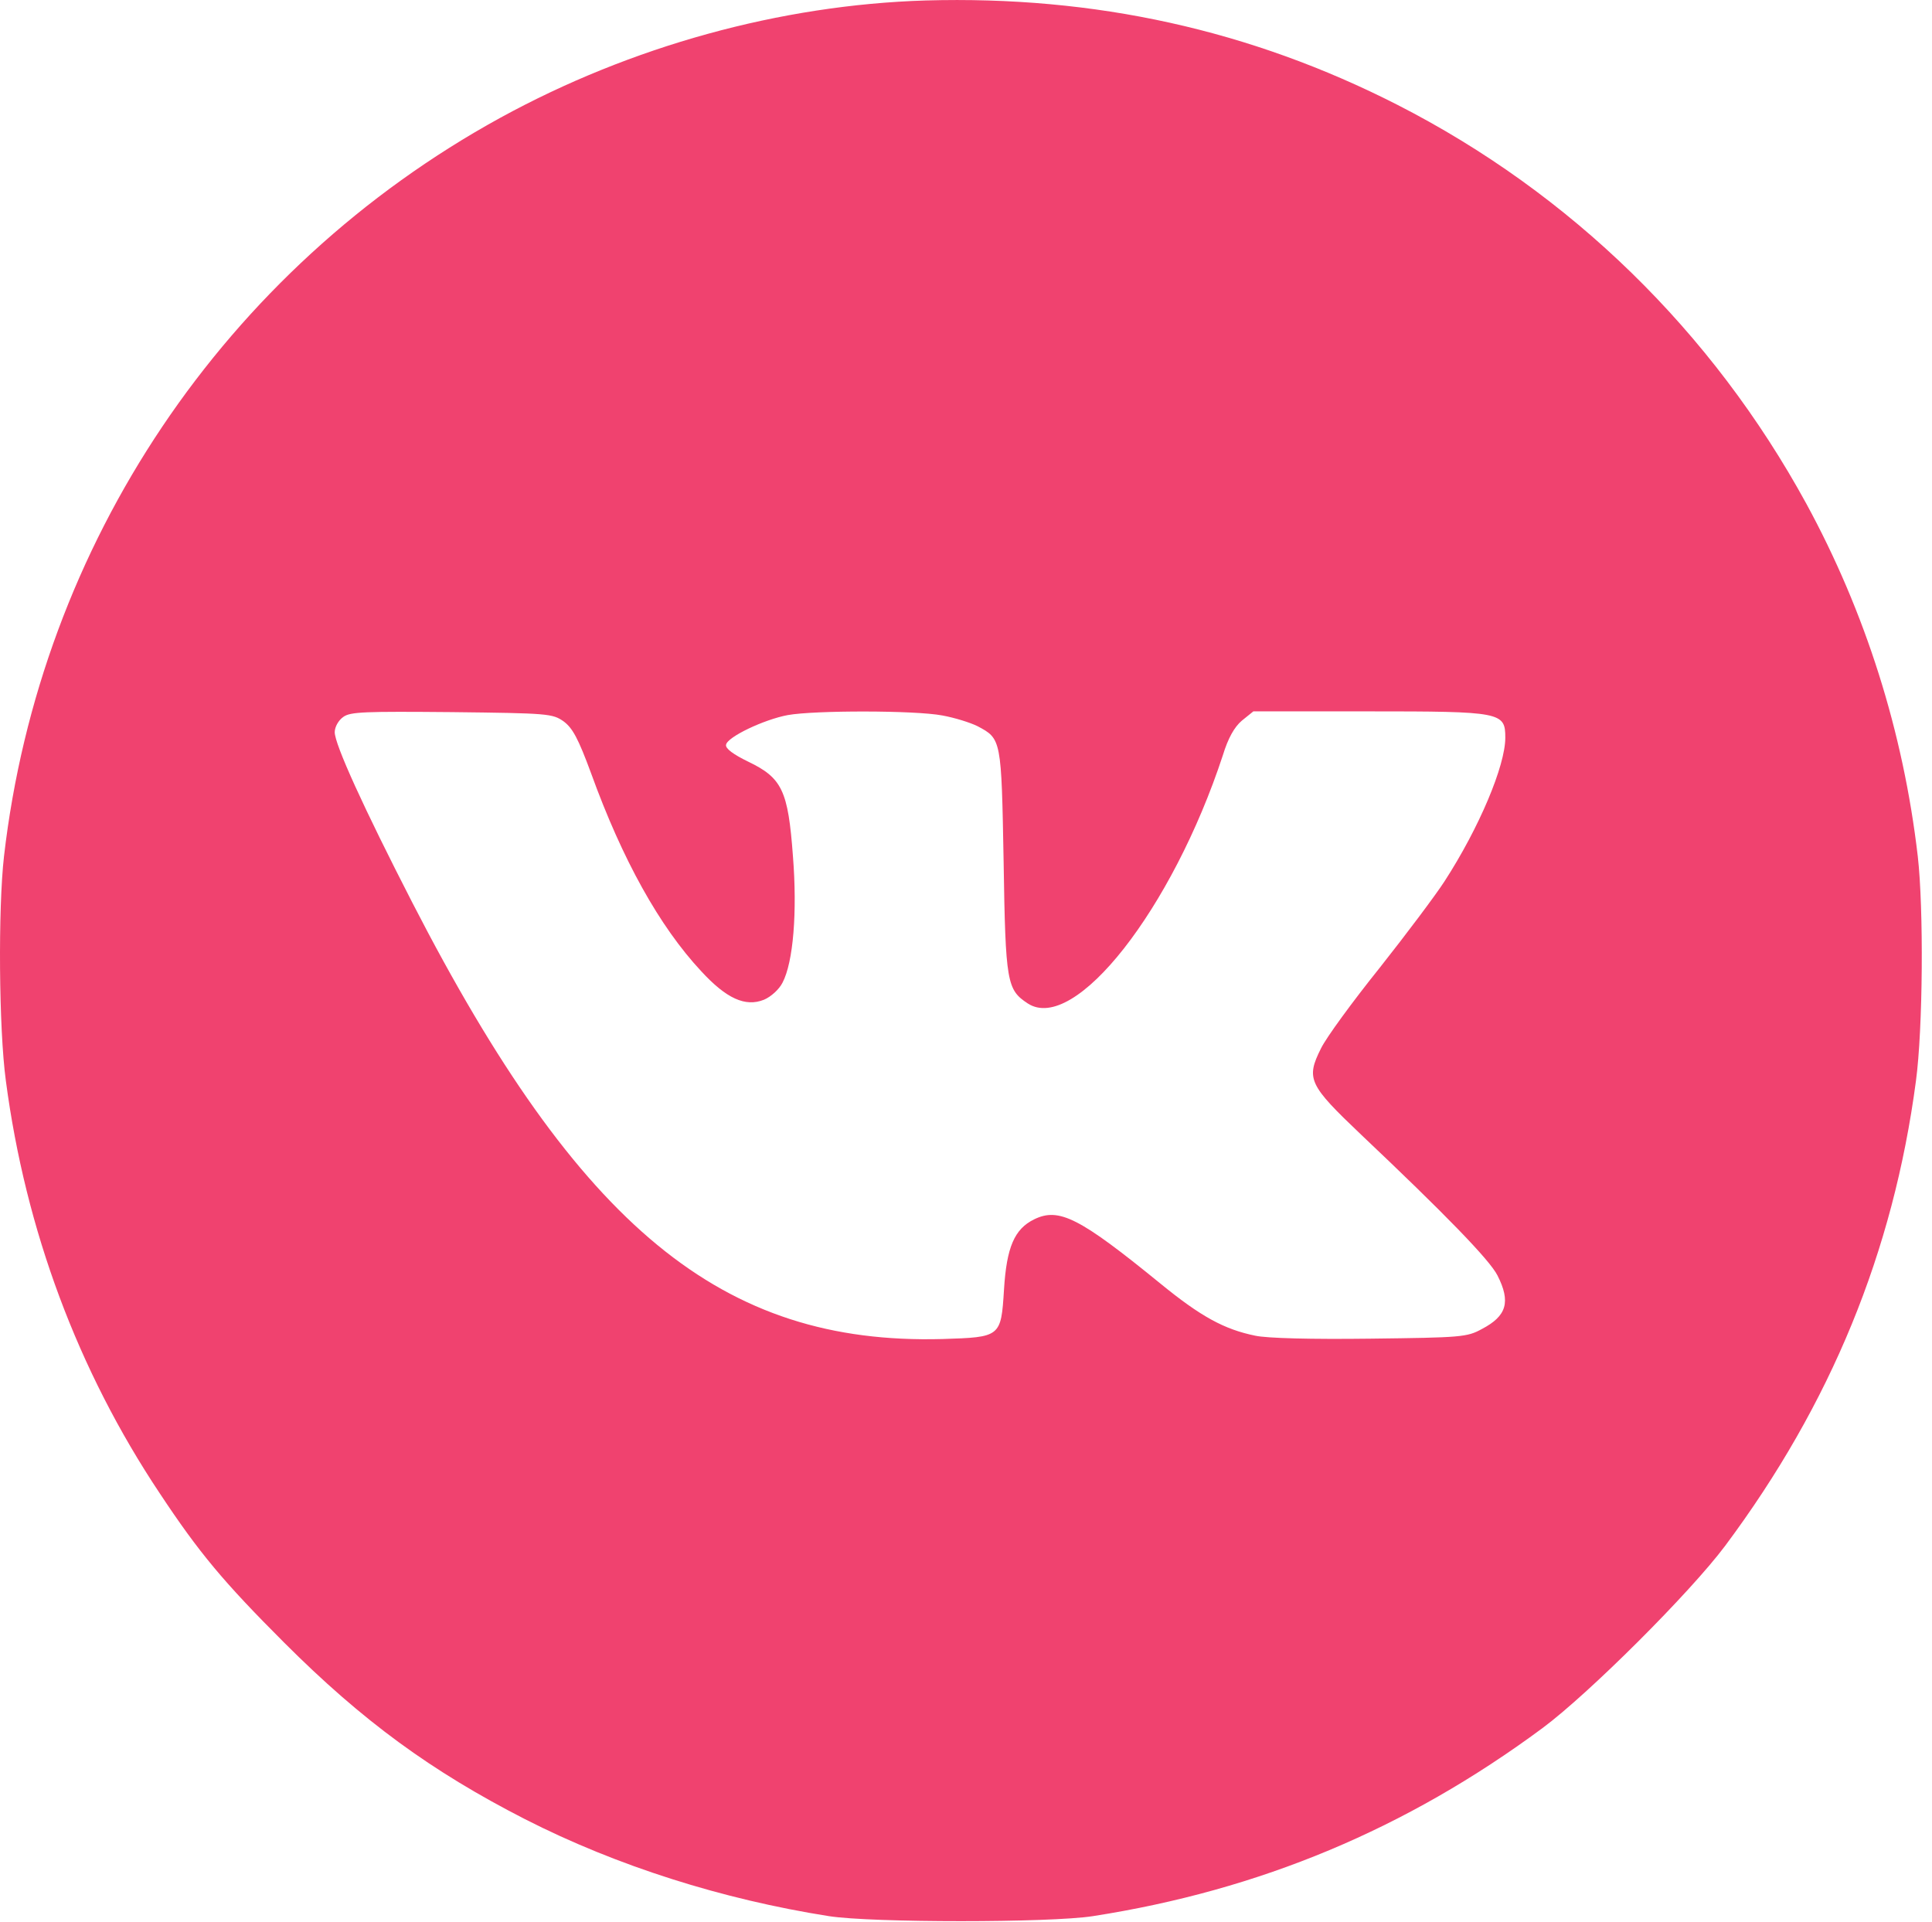 <?xml version="1.0" encoding="UTF-8"?> <svg xmlns="http://www.w3.org/2000/svg" width="186" height="185" viewBox="0 0 186 185" fill="none"><path d="M89.109 0.045C75.121 0.474 60.739 4.445 48.146 11.35C21.636 25.911 3.855 52.349 0.385 82.437C-0.188 87.446 -0.116 99.037 0.564 104.046C2.46 118.428 7.504 131.951 15.375 143.757C19.167 149.481 21.493 152.272 27.36 158.139C34.909 165.688 41.527 170.517 50.543 175.133C59.38 179.64 69.576 182.86 79.808 184.47C83.922 185.114 101.094 185.114 105.209 184.47C121.308 181.966 135.404 176.063 148.498 166.367C152.934 163.076 162.701 153.345 166.099 148.801C176.26 135.171 182.27 120.538 184.452 104.081C185.132 99.037 185.204 87.446 184.631 82.437C183.236 70.452 179.587 58.932 173.899 48.486C164.847 31.921 151.217 18.613 134.545 10.098C120.378 2.871 105.387 -0.42 89.109 0.045ZM54.264 69.45C55.122 70.094 55.659 71.06 56.911 74.459C59.916 82.759 63.494 89.199 67.501 93.492C69.933 96.139 71.758 96.962 73.547 96.246C74.227 95.96 75.014 95.245 75.336 94.601C76.373 92.633 76.767 87.803 76.337 82.401C75.872 76.105 75.3 74.888 72.008 73.314C70.613 72.634 69.826 72.062 69.898 71.704C70.005 70.953 73.547 69.271 75.837 68.842C78.412 68.377 88.072 68.377 90.719 68.878C91.9 69.093 93.403 69.558 94.118 69.915C96.408 71.132 96.408 71.132 96.622 82.974C96.801 94.637 96.944 95.281 98.948 96.604C103.456 99.538 112.865 87.517 117.73 72.706C118.231 71.06 118.839 69.987 119.555 69.379L120.664 68.484H131.719C144.562 68.484 144.92 68.556 144.92 71.024C144.92 73.708 142.416 79.682 139.053 84.87C138.194 86.193 135.404 89.914 132.828 93.17C130.216 96.425 127.676 99.896 127.175 100.933C125.708 103.867 125.994 104.439 131.075 109.269C139.053 116.818 143.417 121.29 144.169 122.792C145.457 125.332 145.063 126.692 142.666 127.944C141.235 128.731 140.698 128.767 131.933 128.874C126.245 128.946 121.988 128.838 120.843 128.588C117.873 127.98 115.619 126.763 111.684 123.544C103.956 117.247 101.953 116.209 99.556 117.39C97.66 118.32 96.909 120.073 96.658 124.152C96.372 128.731 96.336 128.731 90.719 128.91C69.504 129.482 55.802 118.213 39.703 86.909C35.016 77.786 32.225 71.668 32.225 70.488C32.225 69.987 32.583 69.343 33.048 69.021C33.728 68.52 35.123 68.484 43.495 68.556C52.797 68.663 53.19 68.699 54.264 69.45Z" fill="#F0426F"></path></svg> 